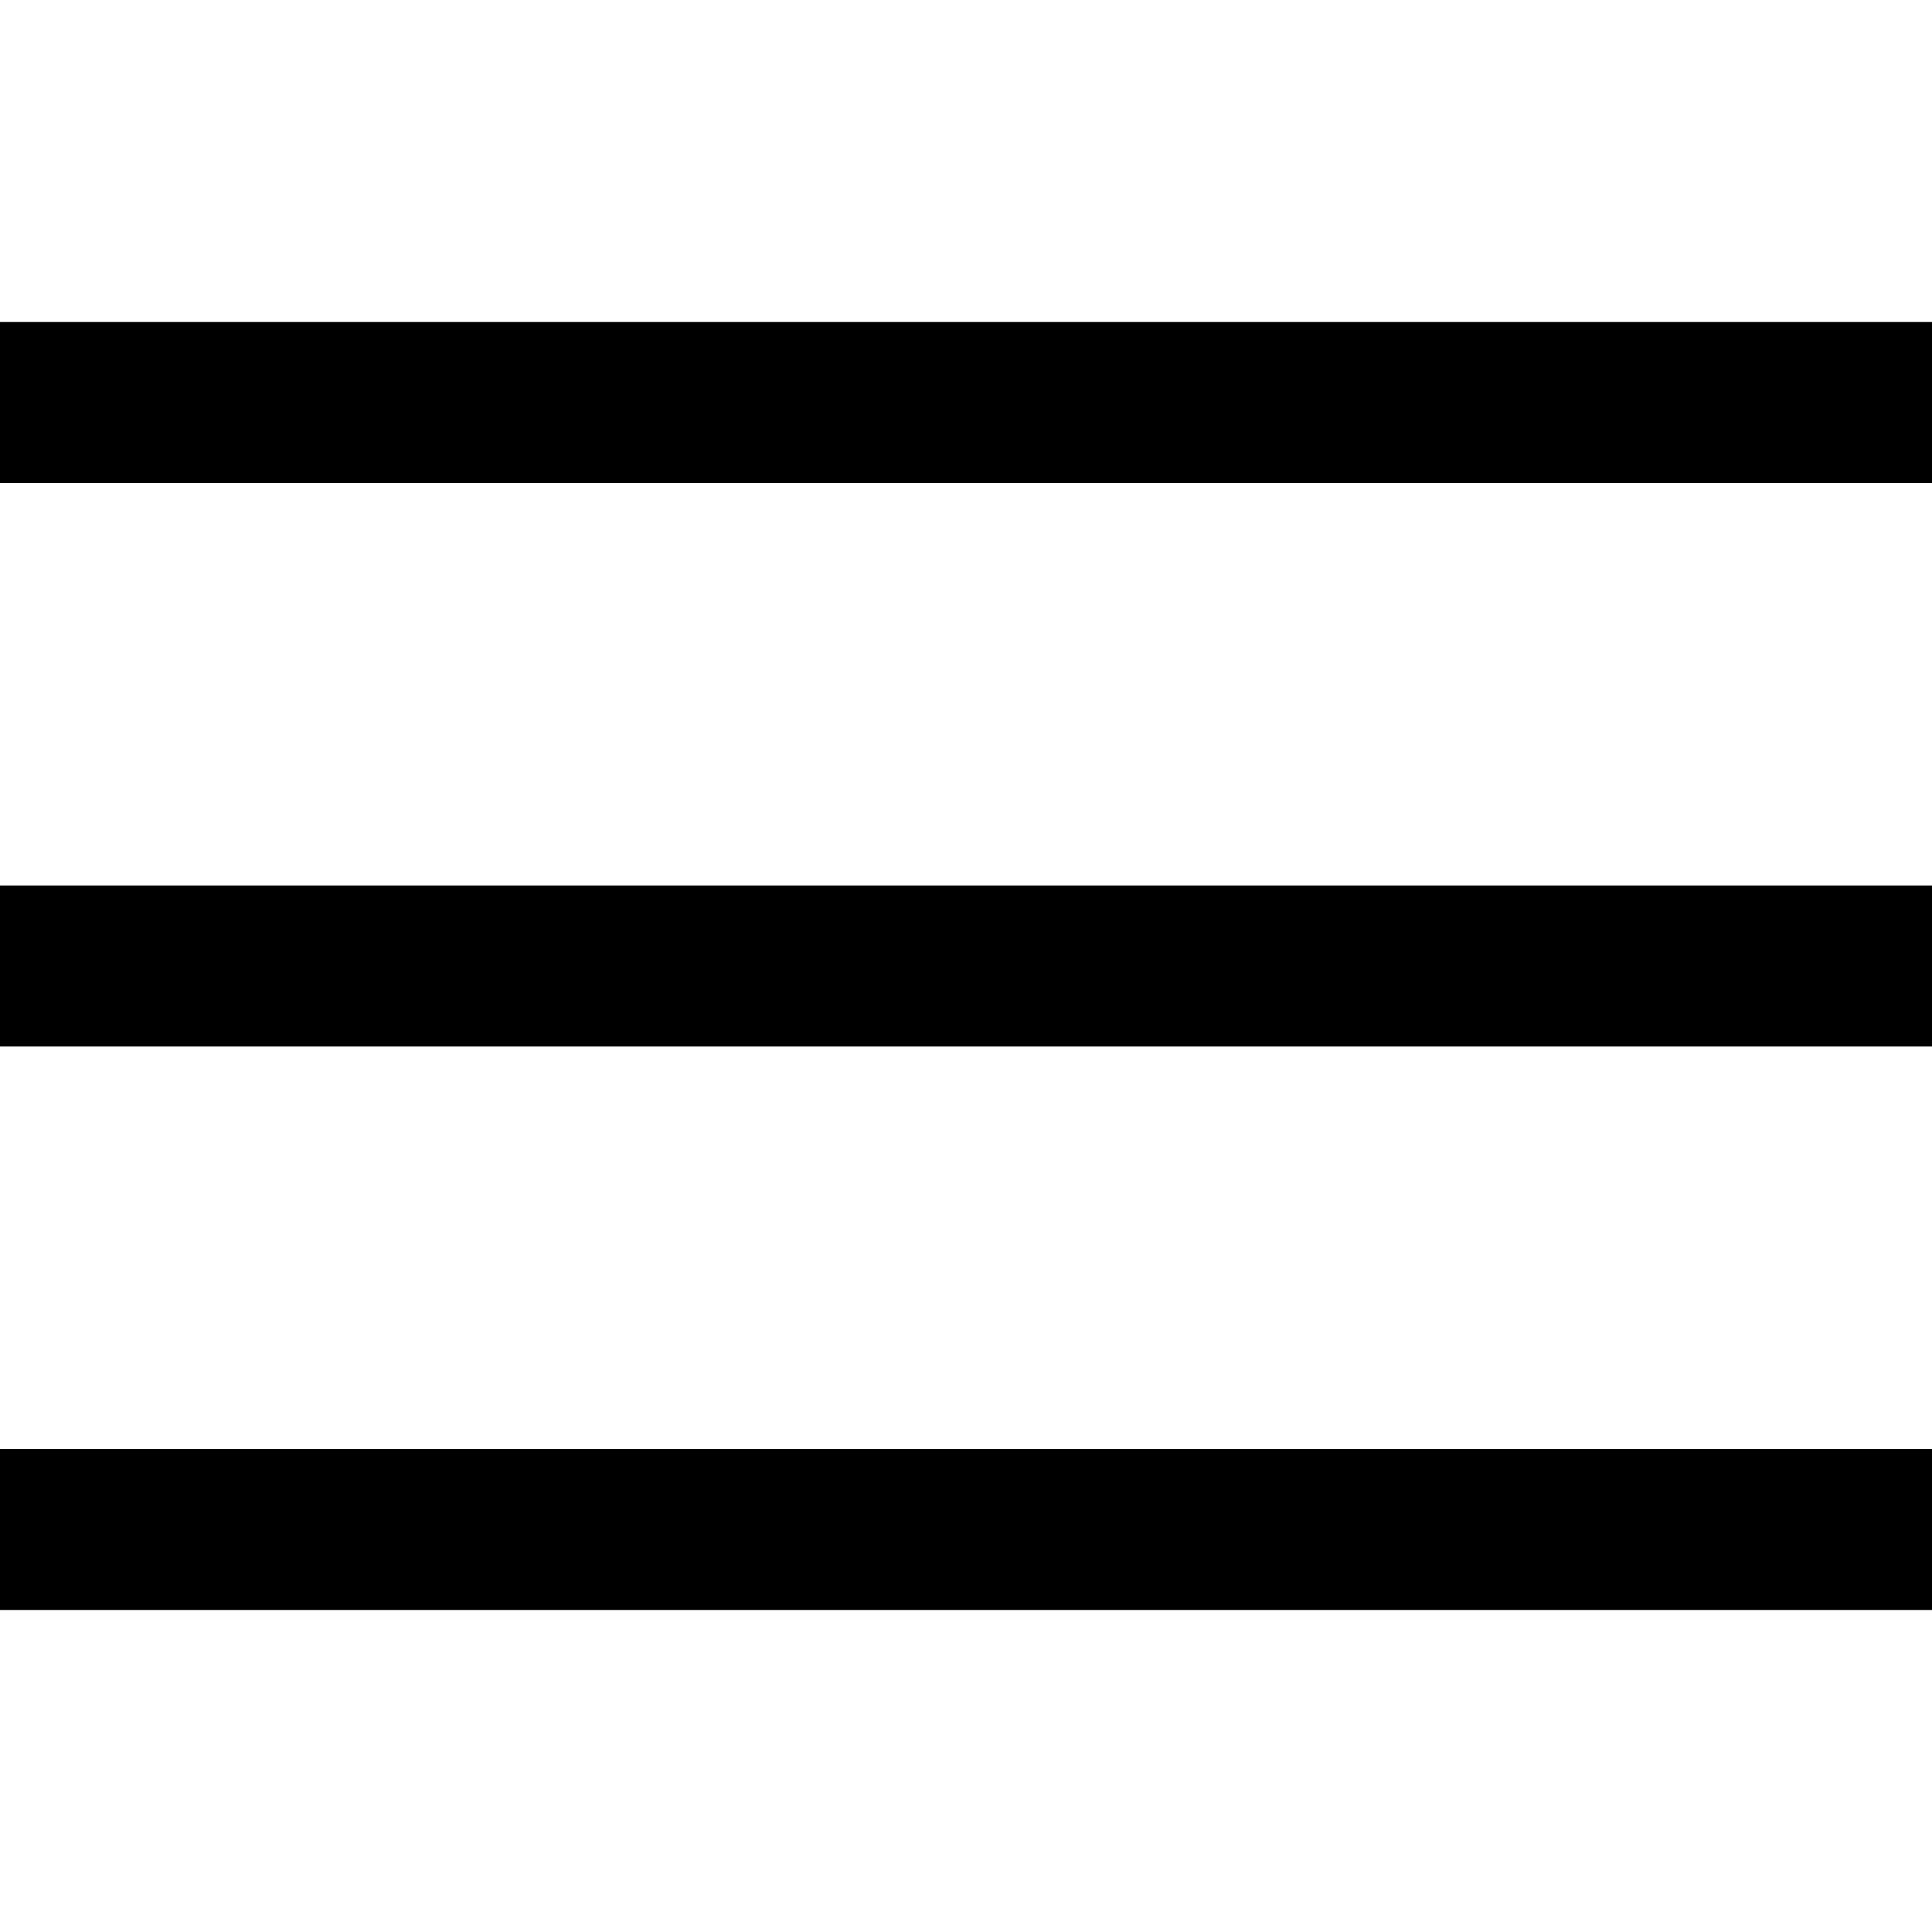 <?xml version="1.0" encoding="UTF-8"?> <svg xmlns="http://www.w3.org/2000/svg" width="115" height="115" viewBox="0 0 115 115" fill="none"><path d="M115 52.708H0V62.292H115V52.708Z" fill="black"></path><path d="M115 19.167H0V28.75H115V19.167Z" fill="black"></path><path d="M115 86.25H0V95.833H115V86.25Z" fill="black"></path></svg> 